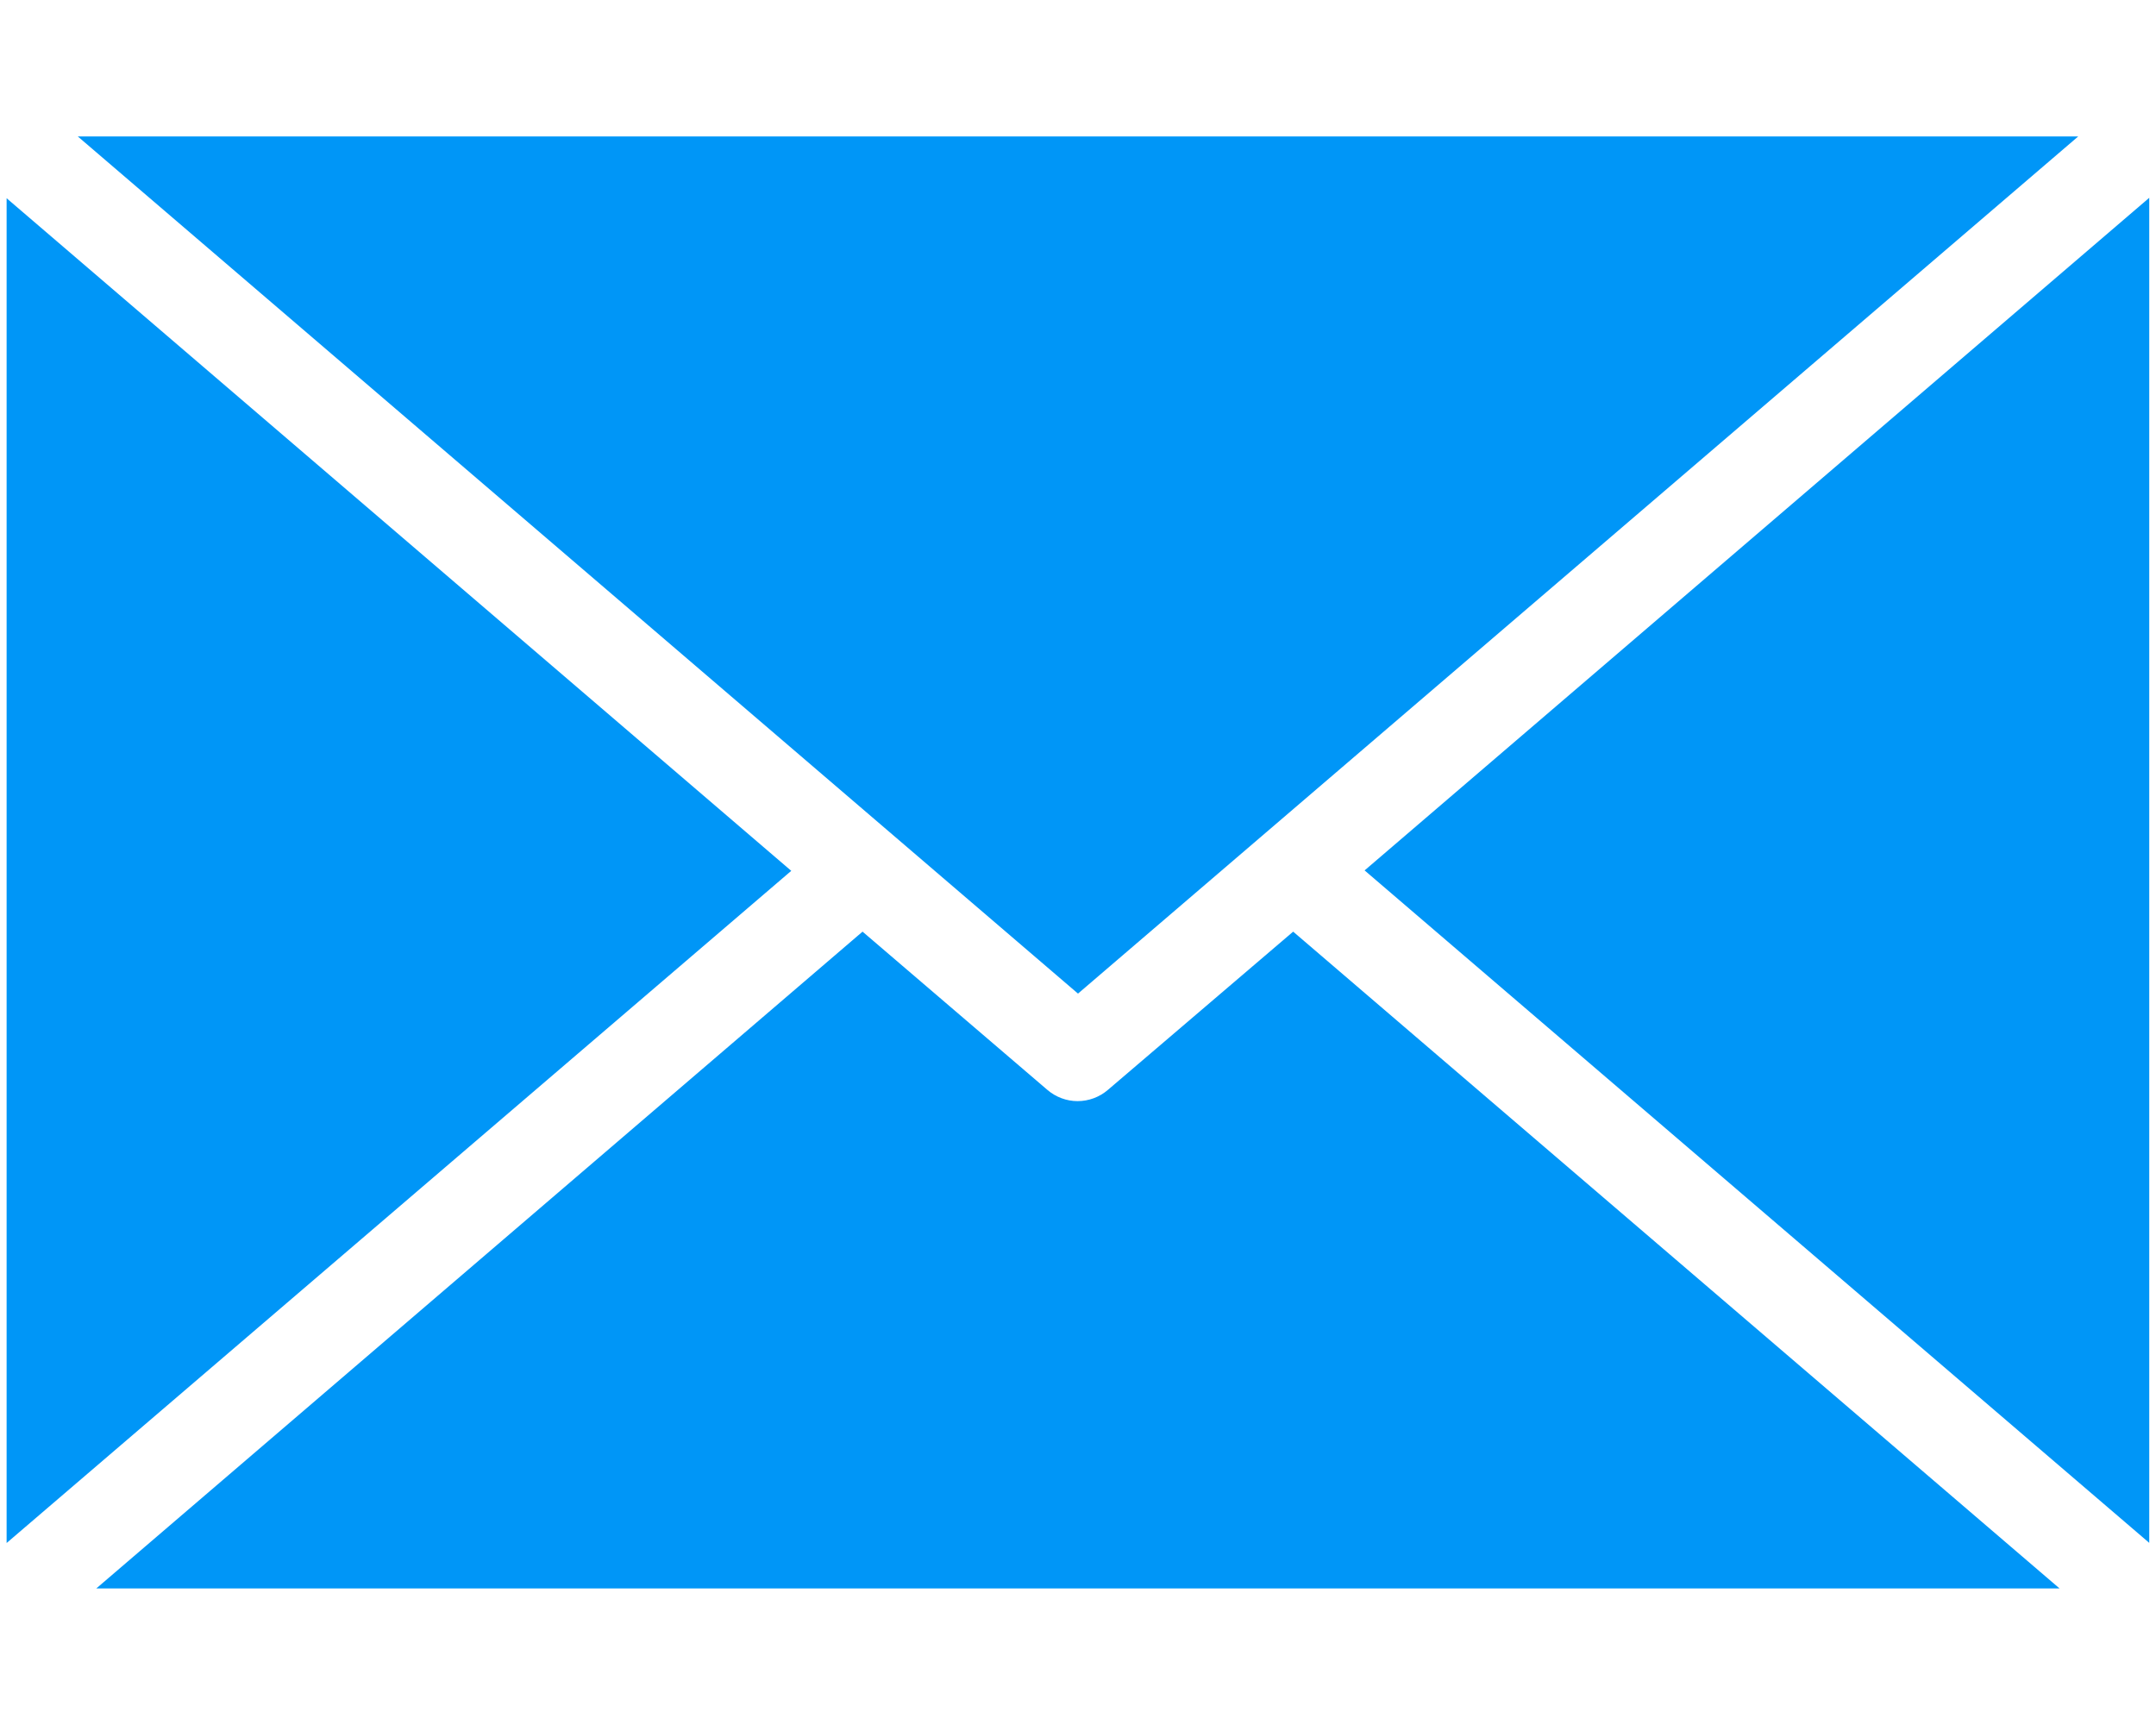 <svg xmlns="http://www.w3.org/2000/svg" width="15" height="12" viewBox="0 0 15 12" fill="none">
    <path fill-rule="evenodd" clip-rule="evenodd" d="M0.541 0.949L7.5 6.912L14.459 0.949H0.541ZM0.046 10.734V1.379L5.505 6.058L0.046 10.734ZM9.494 6.055L14.953 1.376V10.733L9.494 6.055ZM14.329 11.05H0.67L6.001 6.481L7.286 7.581C7.345 7.632 7.42 7.66 7.497 7.66C7.575 7.66 7.65 7.632 7.709 7.581L8.997 6.481L14.329 11.05Z" fill="#0096F7"/>
</svg>
